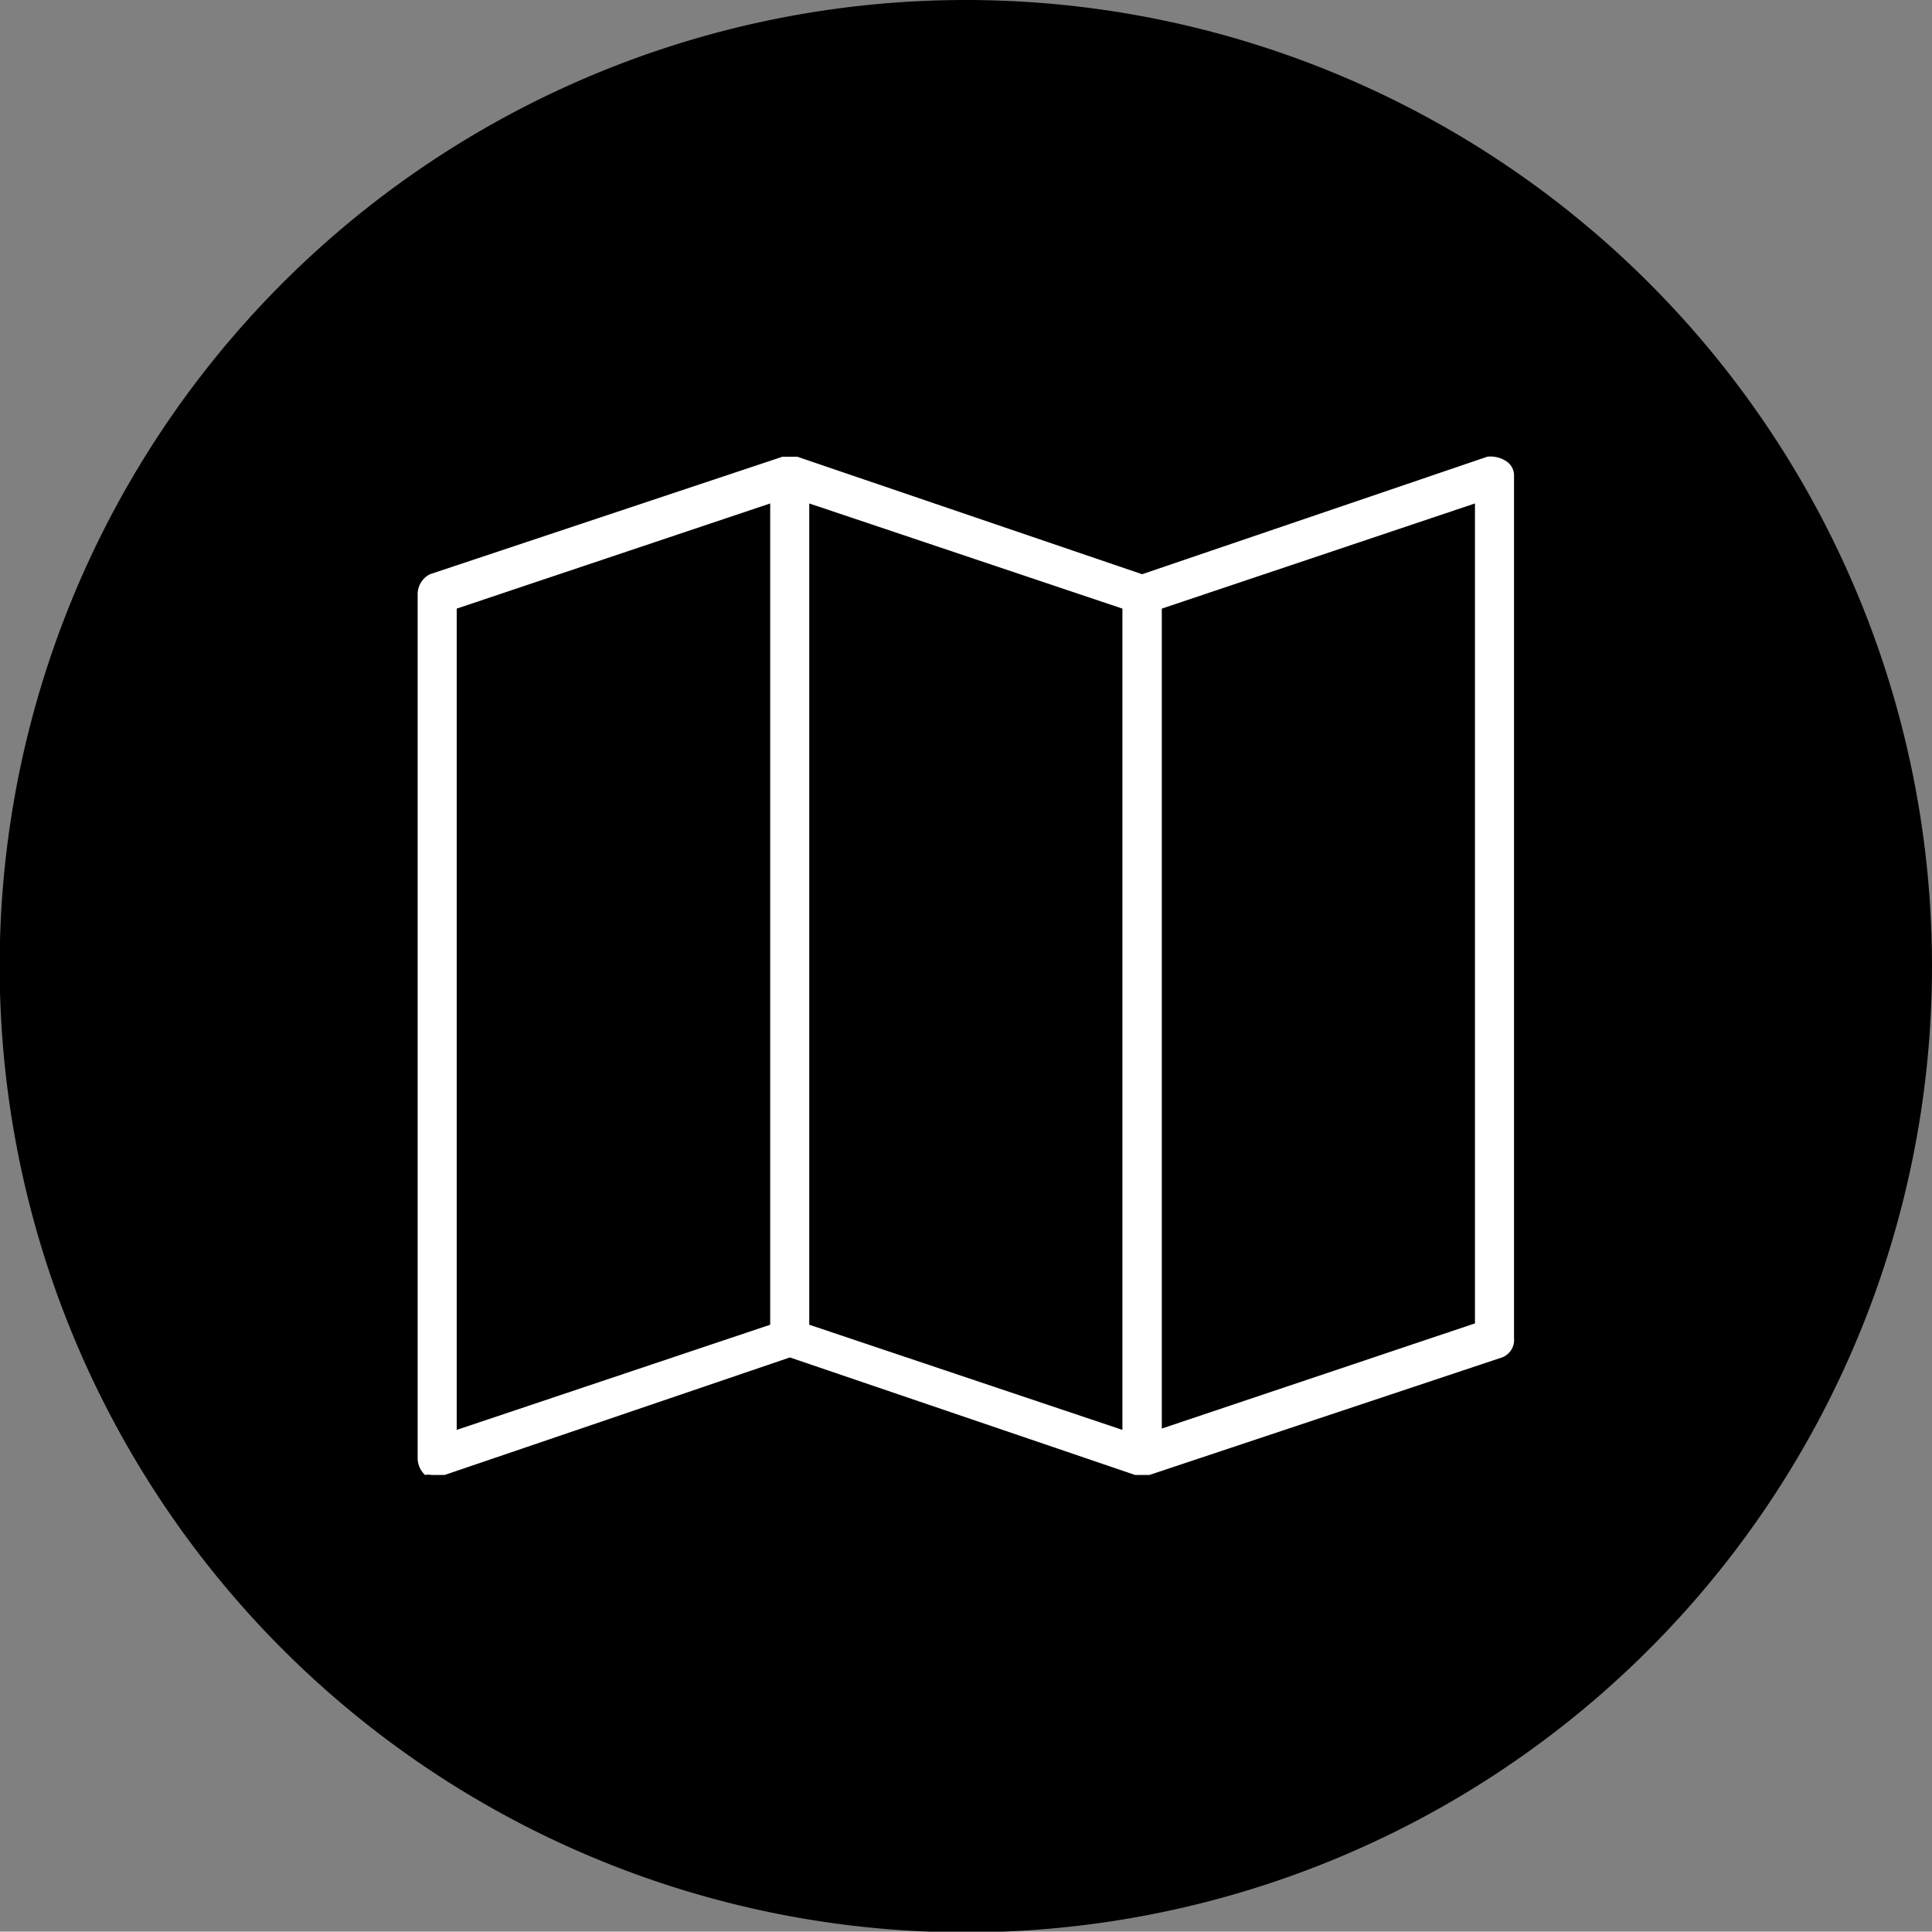 <svg xmlns="http://www.w3.org/2000/svg" viewBox="0 0 57.87 57.86"><rect x="0" y="0" width="57.87" height="57.86" fill="#808080" stroke="none"/><defs><style>.cls-1{fill:#000;}.cls-2{fill:#fff;}</style></defs><g id="图层_2" data-name="图层 2"><g id="图层_1-2" data-name="图层 1"><g id="space-saving-foldable-drawers"><path class="cls-1" d="M57.87,28.93A28.94,28.94,0,1,1,28.93,0,28.94,28.94,0,0,1,57.87,28.93"/><path class="cls-2" d="M45.14,13.83a.51.51,0,0,1,.21.44V40.08a.56.56,0,0,1-.36.58L34.43,44.18H34L23.66,40.66,13.32,44.18H13.1l-.18,0a.54.54,0,0,0-.19,0,.7.7,0,0,1-.22-.52V17.79a.67.67,0,0,1,.37-.59l10.56-3.52h.44L34.21,17.2l10.34-3.52a.86.86,0,0,1,.59.15m-31.46,29,9.39-3.15V15.08l-9.39,3.15Zm10.56-3.15,9.38,3.15V18.23l-9.38-3.15ZM44.18,15.08,34.8,18.23V42.79l9.38-3.15Z"/></g></g></g></svg>